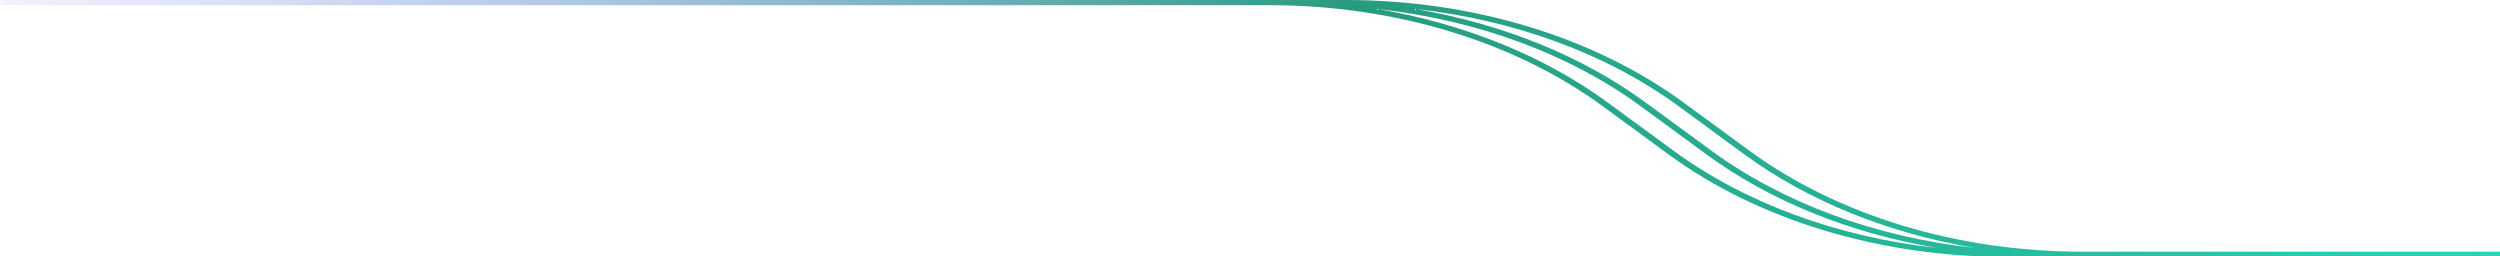 <svg width="478" height="49" viewBox="0 0 478 49" fill="none" xmlns="http://www.w3.org/2000/svg">
<path fill-rule="evenodd" clip-rule="evenodd" d="M263.414 1.727C279.927 4.529 295.193 10.668 307.373 19.585L319.993 28.825C333.682 38.847 351.328 45.307 370.242 47.388C353.729 44.585 338.463 38.446 326.283 29.529L313.664 20.289C299.974 10.267 282.329 3.808 263.414 1.727ZM242.792 0.996H15.184H7.932H0.68C0.304 0.996 0 0.773 0 0.498C0 0.223 0.304 0 0.68 0H7.932H15.184H242.792H250.044H257.296C281.518 0 304.749 7.045 321.878 19.585L334.497 28.825C351.37 41.179 374.255 48.119 398.117 48.119H1310.6H1317.85H1325.1C1325.48 48.119 1325.78 48.342 1325.78 48.617C1325.78 48.892 1325.48 49.114 1325.1 49.114H1317.85H1310.6H398.117H390.865H383.612C359.39 49.114 336.16 42.069 319.031 29.529L306.411 20.289C289.538 7.936 266.653 0.996 242.792 0.996ZM314.625 19.585C302.445 10.668 287.18 4.529 270.667 1.727C289.581 3.808 307.226 10.267 320.916 20.289L333.535 29.529C345.715 38.446 360.981 44.585 377.494 47.388C358.58 45.307 340.934 38.847 327.245 28.825L314.625 19.585Z" fill="url(#paint0_linear_9112_21434)"/>
<defs>
<linearGradient id="paint0_linear_9112_21434" x1="1327.82" y1="31.029" x2="4.594" y2="223.051" gradientUnits="userSpaceOnUse">
<stop offset="0.055" stop-color="#2E6357"/>
<stop offset="0.31" stop-color="#3FA58E"/>
<stop offset="0.547" stop-color="#23F7D3"/>
<stop offset="0.787" stop-color="#269B7F"/>
<stop offset="1" stop-color="#847CFB" stop-opacity="0"/>
</linearGradient>
</defs>
</svg>
